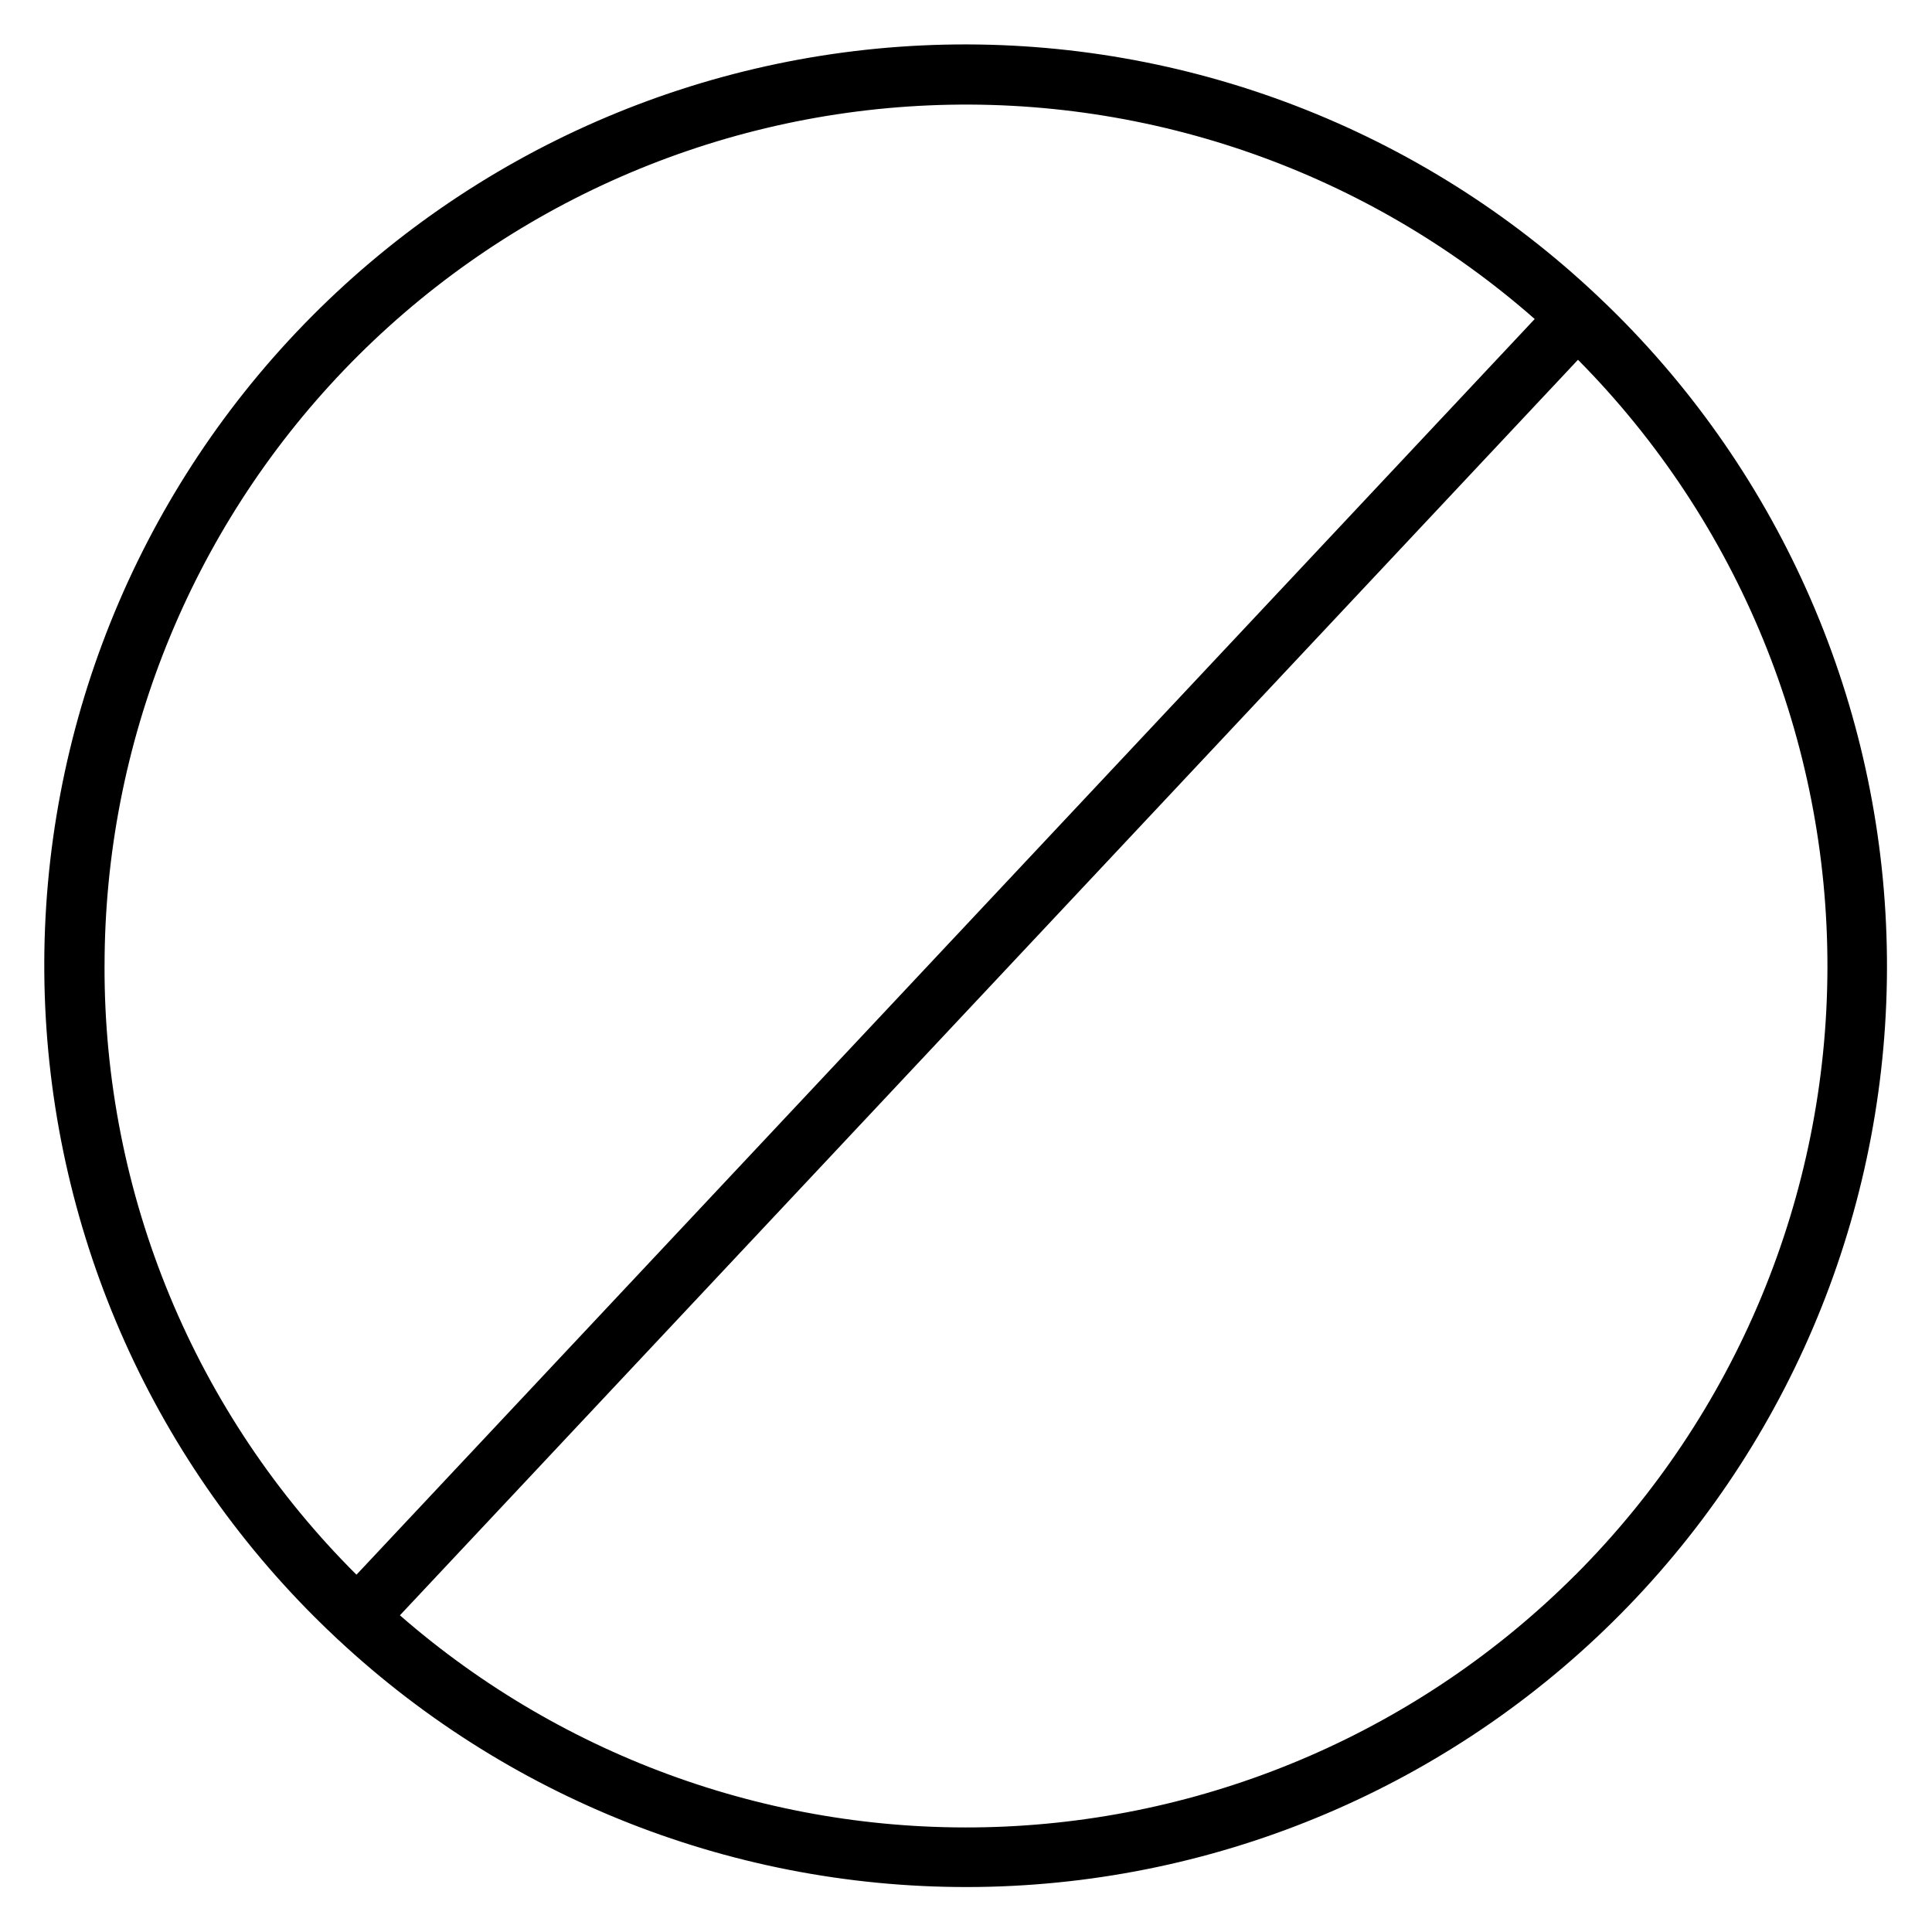 <?xml version="1.0" encoding="UTF-8"?>
<!-- Uploaded to: SVG Repo, www.svgrepo.com, Generator: SVG Repo Mixer Tools -->
<svg fill="#000000" width="800px" height="800px" version="1.1" viewBox="144 144 512 512" xmlns="http://www.w3.org/2000/svg">
 <path d="m572.55 227.45c-1.703-1.703-3.426-3.367-5.164-5.008l-0.078-0.078-0.09-0.078-0.004-0.004c-46.652-44.004-108.75-67.875-172.87-66.449-64.117 1.426-125.09 28.035-169.75 74.07-44.648 46.031-69.383 107.79-68.852 171.92 0.527 64.129 26.281 125.47 71.691 170.76 1.891 1.898 3.816 3.738 5.766 5.57l0.148 0.148 0.207 0.176h-0.004c46.793 43.66 108.86 67.191 172.84 65.527 63.977-1.664 124.74-28.395 169.19-74.43 44.457-46.035 69.051-107.69 68.48-171.69-0.566-63.992-26.25-125.2-71.516-170.44zm-400.84 172.55c0-58.852 22.73-115.43 63.445-157.93 40.715-42.496 96.266-67.625 155.06-70.145 58.797-2.523 116.3 17.762 160.5 56.617l-312.25 332.77c-21.234-21.145-38.066-46.289-49.527-73.977-11.457-27.688-17.316-57.375-17.234-87.34zm389.71 161.43c-40.906 40.902-95.812 64.754-153.62 66.73-57.812 1.973-114.22-18.07-157.82-56.086l312.2-332.73c42.48 42.879 66.25 100.84 66.109 161.2-0.141 60.359-24.18 118.21-66.855 160.89z"/>
</svg>